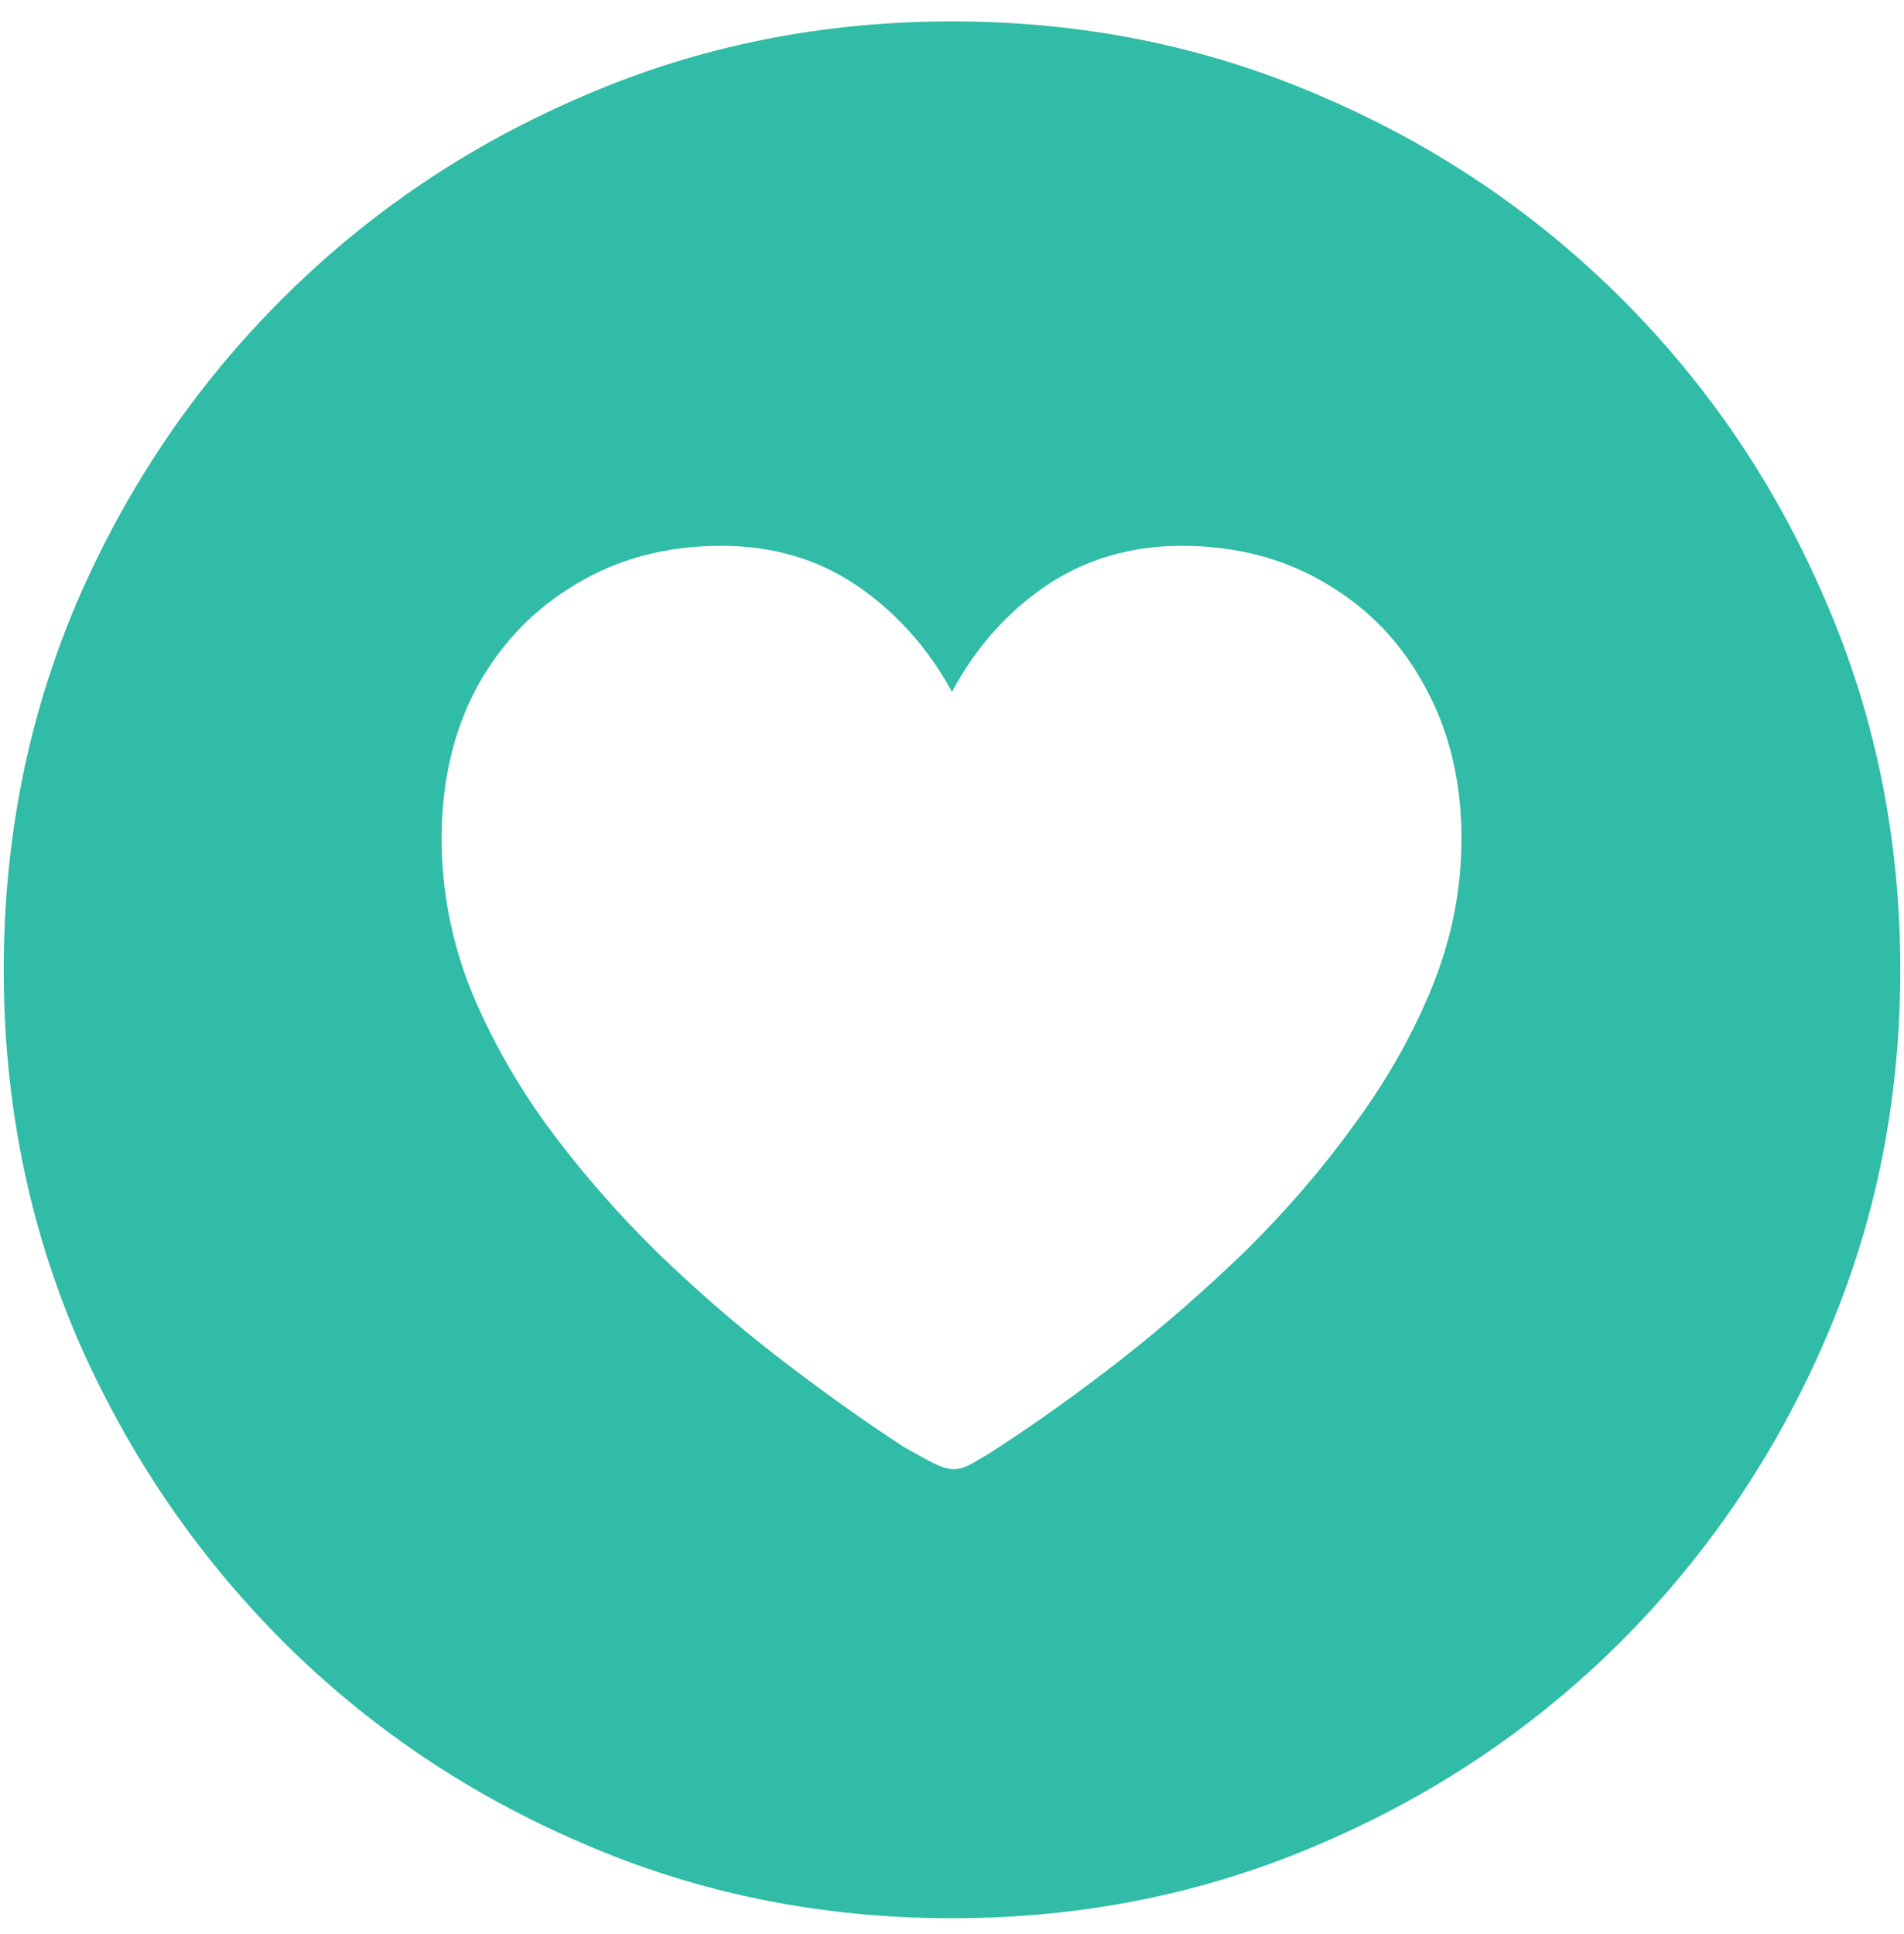 <svg width="64" height="65" viewBox="0 0 64 65" fill="none" xmlns="http://www.w3.org/2000/svg">
<path d="M32 64.469C27.604 64.469 23.479 63.635 19.625 61.969C15.771 60.323 12.385 58.042 9.469 55.125C6.552 52.188 4.26 48.802 2.594 44.969C0.948 41.115 0.125 36.99 0.125 32.594C0.125 28.198 0.948 24.073 2.594 20.219C4.26 16.365 6.552 12.979 9.469 10.062C12.385 7.146 15.771 4.865 19.625 3.219C23.479 1.552 27.604 0.719 32 0.719C36.396 0.719 40.521 1.552 44.375 3.219C48.229 4.865 51.615 7.146 54.531 10.062C57.448 12.979 59.729 16.365 61.375 20.219C63.042 24.073 63.875 28.198 63.875 32.594C63.875 36.99 63.042 41.115 61.375 44.969C59.729 48.802 57.448 52.188 54.531 55.125C51.615 58.042 48.229 60.323 44.375 61.969C40.521 63.635 36.396 64.469 32 64.469ZM24.25 18.344C22.417 18.344 20.792 18.771 19.375 19.625C17.958 20.458 16.844 21.615 16.031 23.094C15.24 24.573 14.844 26.271 14.844 28.188C14.844 29.875 15.156 31.531 15.781 33.156C16.427 34.76 17.292 36.312 18.375 37.812C19.479 39.312 20.708 40.729 22.062 42.062C23.417 43.375 24.812 44.583 26.25 45.688C27.688 46.792 29.062 47.771 30.375 48.625C30.667 48.792 30.969 48.958 31.281 49.125C31.594 49.292 31.854 49.375 32.062 49.375C32.271 49.375 32.51 49.292 32.781 49.125C33.073 48.958 33.344 48.792 33.594 48.625C34.906 47.771 36.271 46.792 37.688 45.688C39.125 44.562 40.521 43.344 41.875 42.031C43.229 40.698 44.448 39.281 45.531 37.781C46.635 36.281 47.51 34.729 48.156 33.125C48.802 31.521 49.125 29.875 49.125 28.188C49.125 26.271 48.719 24.573 47.906 23.094C47.115 21.615 46.01 20.458 44.594 19.625C43.177 18.771 41.552 18.344 39.719 18.344C38.01 18.344 36.49 18.792 35.156 19.688C33.844 20.583 32.792 21.771 32 23.25C31.188 21.771 30.125 20.583 28.812 19.688C27.5 18.792 25.979 18.344 24.25 18.344Z" fill="#30BCA7"/>
</svg>
